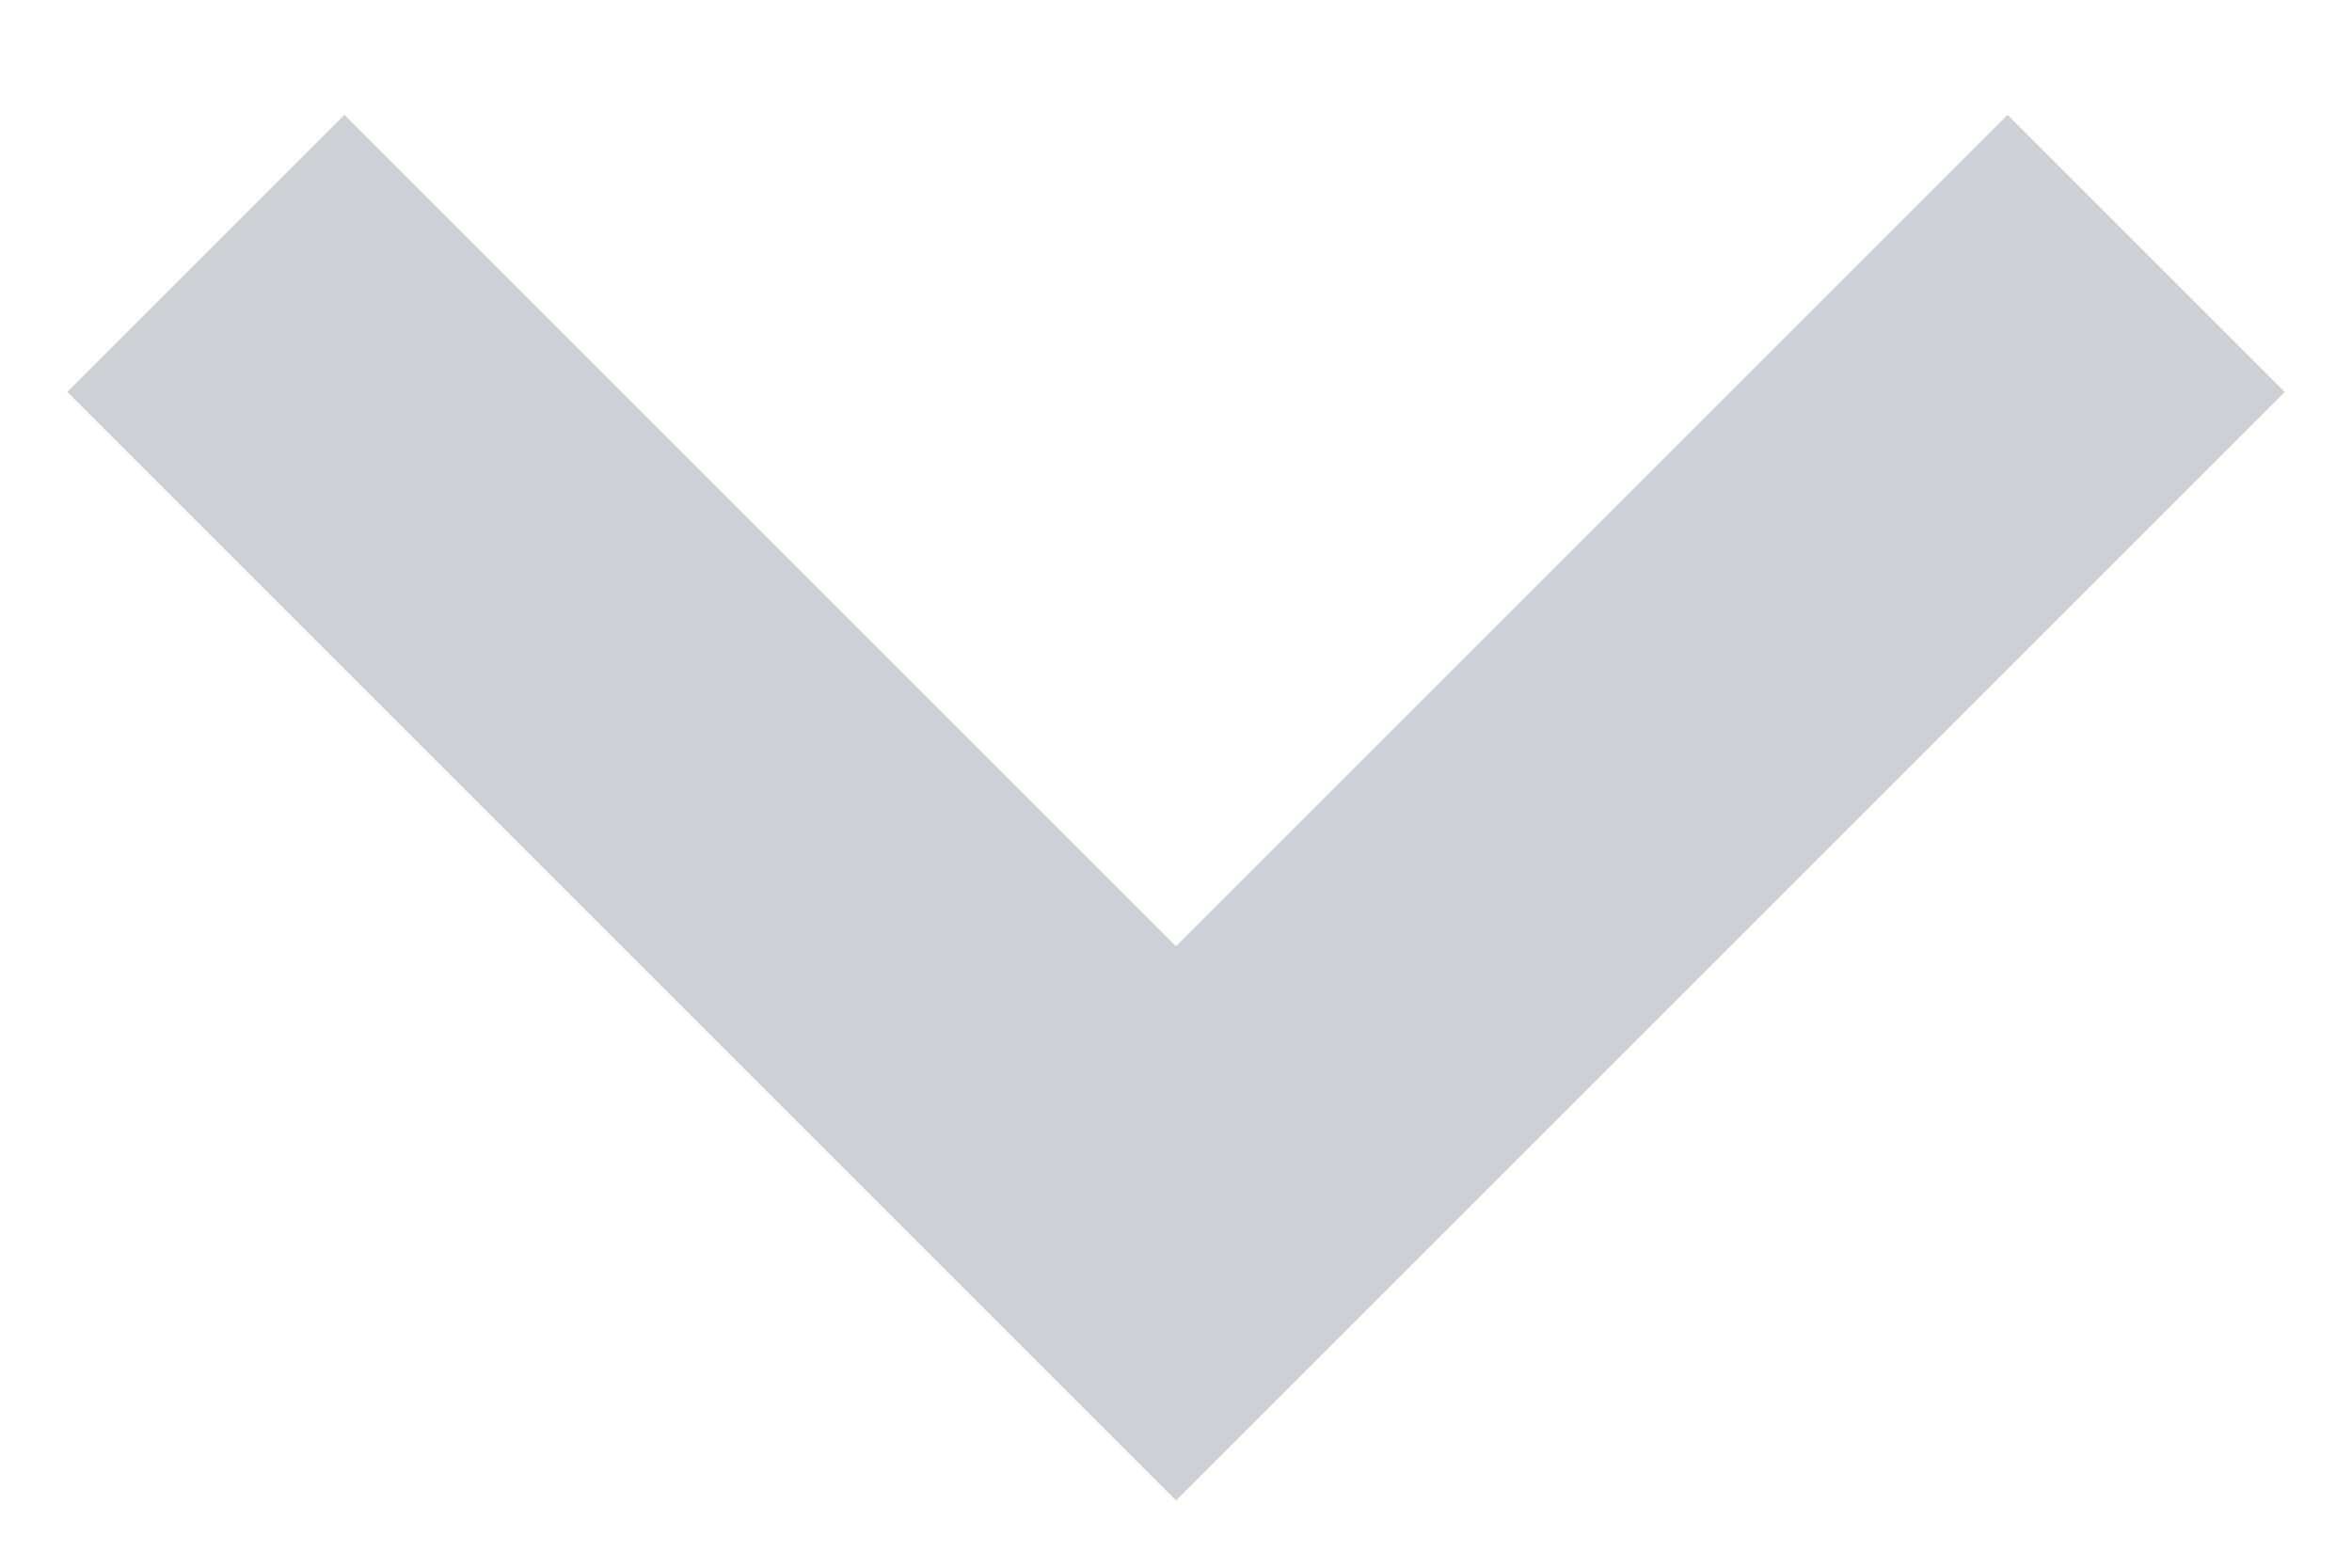 <?xml version="1.0" encoding="UTF-8"?>
<svg width="12px" height="8px" viewBox="0 0 12 8" version="1.1" xmlns="http://www.w3.org/2000/svg" xmlns:xlink="http://www.w3.org/1999/xlink">
    <title>7C957423-860D-4DA8-83E1-F6C2C9223FB1</title>
    <g id="FAQ" stroke="none" stroke-width="1" fill="none" fill-rule="evenodd" stroke-linecap="square">
        <g id="20201211-FAQ-Multi-Catagory---Mobile" transform="translate(-330, -198)" stroke="#CFD0D5" stroke-width="2">
            <polyline id="Line-3" transform="translate(336, 200) rotate(-45) translate(-336, -200) " points="333 197 333 203 339 203"></polyline>
        </g>
    </g>
</svg>
